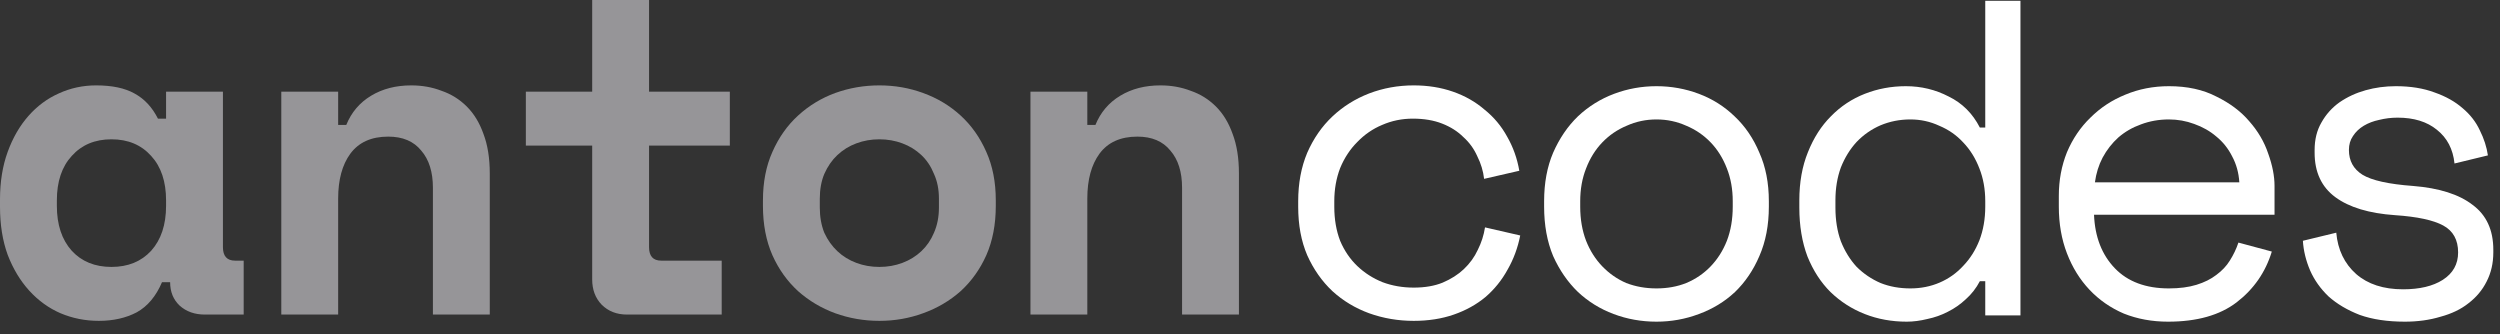 <svg width="187" height="25" viewBox="0 0 187 25" fill="none" xmlns="http://www.w3.org/2000/svg">
<rect x="0" y="0" width="187" height="25" fill="#333333" stroke="none"/>
<path d="M12.118 21.109C11.668 22.163 11.038 22.913 10.228 23.361C9.418 23.787 8.472 24 7.392 24C6.38 24 5.423 23.809 4.523 23.429C3.645 23.048 2.869 22.487 2.194 21.748C1.519 21.008 0.979 20.112 0.574 19.059C0.191 18.006 0 16.807 0 15.462V14.924C0 13.602 0.191 12.415 0.574 11.361C0.956 10.308 1.474 9.412 2.127 8.672C2.779 7.933 3.533 7.373 4.388 6.992C5.266 6.588 6.2 6.387 7.19 6.387C8.382 6.387 9.339 6.588 10.059 6.992C10.801 7.395 11.386 8.022 11.814 8.874H12.422V6.857H16.675V18.487C16.675 19.16 16.979 19.496 17.586 19.496H18.227V23.529H15.325C14.559 23.529 13.929 23.305 13.434 22.857C12.962 22.409 12.726 21.826 12.726 21.109H12.118ZM8.337 19.966C9.575 19.966 10.565 19.563 11.308 18.756C12.05 17.927 12.422 16.807 12.422 15.395V14.992C12.422 13.58 12.05 12.471 11.308 11.664C10.565 10.835 9.575 10.42 8.337 10.42C7.1 10.42 6.11 10.835 5.367 11.664C4.624 12.471 4.253 13.58 4.253 14.992V15.395C4.253 16.807 4.624 17.927 5.367 18.756C6.11 19.563 7.1 19.966 8.337 19.966Z" fill="#969598"/>
<path d="M25.294 23.529H21.041V6.857H25.294V9.345H25.901C26.284 8.403 26.903 7.675 27.758 7.16C28.613 6.644 29.614 6.387 30.762 6.387C31.572 6.387 32.326 6.521 33.023 6.79C33.744 7.036 34.374 7.429 34.914 7.966C35.454 8.504 35.87 9.188 36.163 10.017C36.478 10.846 36.635 11.832 36.635 12.975V23.529H32.382V14.05C32.382 12.863 32.09 11.933 31.505 11.261C30.942 10.566 30.121 10.219 29.04 10.219C27.78 10.219 26.835 10.644 26.205 11.496C25.598 12.325 25.294 13.445 25.294 14.857V23.529Z" fill="#969598"/>
<path d="M39.334 6.857H44.296V0H48.549V6.857H54.591V10.891H48.549V18.487C48.549 19.16 48.852 19.496 49.46 19.496H53.983V23.529H46.895C46.13 23.529 45.499 23.283 45.004 22.79C44.532 22.297 44.296 21.669 44.296 20.908V10.891H39.334V6.857Z" fill="#969598"/>
<path d="M74.485 15.395C74.485 16.784 74.249 18.017 73.776 19.092C73.304 20.146 72.662 21.042 71.852 21.782C71.042 22.499 70.108 23.048 69.051 23.429C68.016 23.809 66.924 24 65.777 24C64.629 24 63.526 23.809 62.469 23.429C61.434 23.048 60.511 22.499 59.701 21.782C58.891 21.042 58.249 20.146 57.777 19.092C57.304 18.017 57.068 16.784 57.068 15.395V14.992C57.068 13.625 57.304 12.415 57.777 11.361C58.249 10.286 58.891 9.378 59.701 8.639C60.511 7.899 61.434 7.339 62.469 6.958C63.526 6.577 64.629 6.387 65.777 6.387C66.924 6.387 68.016 6.577 69.051 6.958C70.108 7.339 71.042 7.899 71.852 8.639C72.662 9.378 73.304 10.286 73.776 11.361C74.249 12.415 74.485 13.625 74.485 14.992V15.395ZM65.777 19.966C66.384 19.966 66.958 19.866 67.498 19.664C68.038 19.462 68.511 19.171 68.916 18.79C69.321 18.409 69.636 17.95 69.861 17.412C70.108 16.852 70.232 16.224 70.232 15.529V14.857C70.232 14.162 70.108 13.546 69.861 13.008C69.636 12.448 69.321 11.978 68.916 11.597C68.511 11.216 68.038 10.924 67.498 10.723C66.958 10.521 66.384 10.42 65.777 10.42C65.169 10.42 64.595 10.521 64.055 10.723C63.515 10.924 63.042 11.216 62.637 11.597C62.232 11.978 61.906 12.448 61.659 13.008C61.434 13.546 61.321 14.162 61.321 14.857V15.529C61.321 16.224 61.434 16.852 61.659 17.412C61.906 17.95 62.232 18.409 62.637 18.79C63.042 19.171 63.515 19.462 64.055 19.664C64.595 19.866 65.169 19.966 65.777 19.966Z" fill="#969598"/>
<path d="M81.331 23.529H77.078V6.857H81.331V9.345H81.938C82.321 8.403 82.94 7.675 83.795 7.16C84.65 6.644 85.651 6.387 86.799 6.387C87.609 6.387 88.363 6.521 89.061 6.79C89.781 7.036 90.411 7.429 90.951 7.966C91.491 8.504 91.907 9.188 92.2 10.017C92.515 10.846 92.672 11.832 92.672 12.975V23.529H88.419V14.05C88.419 12.863 88.127 11.933 87.542 11.261C86.979 10.566 86.158 10.219 85.078 10.219C83.817 10.219 82.872 10.644 82.242 11.496C81.635 12.325 81.331 13.445 81.331 14.857V23.529Z" fill="#969598"/>
<path d="M113.712 17.613C113.532 18.532 113.217 19.384 112.767 20.168C112.339 20.952 111.788 21.636 111.113 22.218C110.438 22.779 109.65 23.216 108.75 23.529C107.85 23.843 106.848 24 105.746 24C104.576 24 103.462 23.809 102.404 23.429C101.369 23.048 100.457 22.499 99.67 21.782C98.882 21.042 98.252 20.146 97.78 19.092C97.329 18.039 97.105 16.829 97.105 15.462V15.059C97.105 13.714 97.329 12.504 97.78 11.429C98.252 10.353 98.882 9.445 99.67 8.706C100.457 7.966 101.369 7.395 102.404 6.992C103.462 6.588 104.576 6.387 105.746 6.387C106.803 6.387 107.782 6.543 108.682 6.857C109.582 7.171 110.37 7.619 111.045 8.202C111.743 8.762 112.305 9.434 112.733 10.219C113.183 11.003 113.487 11.854 113.644 12.773L111.011 13.378C110.944 12.796 110.775 12.235 110.505 11.697C110.258 11.137 109.909 10.655 109.459 10.252C109.031 9.826 108.502 9.49 107.872 9.244C107.242 8.997 106.511 8.874 105.678 8.874C104.868 8.874 104.103 9.031 103.383 9.345C102.685 9.636 102.066 10.062 101.526 10.622C100.986 11.16 100.559 11.809 100.244 12.571C99.951 13.333 99.805 14.162 99.805 15.059V15.462C99.805 16.403 99.951 17.255 100.244 18.017C100.559 18.756 100.986 19.384 101.526 19.899C102.066 20.415 102.697 20.818 103.417 21.109C104.137 21.378 104.913 21.513 105.746 21.513C106.578 21.513 107.298 21.389 107.906 21.143C108.536 20.874 109.065 20.538 109.492 20.134C109.942 19.709 110.291 19.227 110.539 18.689C110.809 18.151 110.989 17.591 111.079 17.008L113.712 17.613Z" fill="white"/>
<path d="M132.31 15.455C132.31 16.845 132.073 18.077 131.601 19.153C131.151 20.206 130.543 21.102 129.778 21.842C129.013 22.559 128.113 23.108 127.078 23.489C126.065 23.87 125.008 24.061 123.905 24.061C122.78 24.061 121.711 23.87 120.698 23.489C119.686 23.108 118.797 22.559 118.032 21.842C117.266 21.102 116.648 20.206 116.175 19.153C115.725 18.077 115.5 16.845 115.5 15.455V15.052C115.5 13.685 115.725 12.475 116.175 11.422C116.648 10.346 117.266 9.439 118.032 8.699C118.819 7.96 119.719 7.399 120.732 7.018C121.745 6.638 122.802 6.447 123.905 6.447C125.008 6.447 126.065 6.638 127.078 7.018C128.09 7.399 128.979 7.96 129.744 8.699C130.532 9.439 131.151 10.346 131.601 11.422C132.073 12.475 132.31 13.685 132.31 15.052V15.455ZM123.905 21.573C124.715 21.573 125.458 21.439 126.133 21.17C126.83 20.878 127.438 20.464 127.955 19.926C128.473 19.388 128.878 18.75 129.171 18.01C129.463 17.248 129.609 16.397 129.609 15.455V15.052C129.609 14.156 129.463 13.338 129.171 12.598C128.878 11.836 128.473 11.187 127.955 10.649C127.438 10.111 126.83 9.696 126.133 9.405C125.435 9.091 124.692 8.934 123.905 8.934C123.117 8.934 122.375 9.091 121.677 9.405C120.979 9.696 120.372 10.111 119.854 10.649C119.337 11.187 118.932 11.836 118.639 12.598C118.347 13.338 118.2 14.156 118.2 15.052V15.455C118.2 16.397 118.347 17.248 118.639 18.01C118.932 18.75 119.337 19.388 119.854 19.926C120.372 20.464 120.968 20.878 121.643 21.17C122.341 21.439 123.095 21.573 123.905 21.573Z" fill="white"/>
<path d="M148.497 21.035H148.092C147.822 21.551 147.473 21.999 147.045 22.38C146.64 22.761 146.19 23.075 145.695 23.321C145.223 23.567 144.716 23.747 144.176 23.859C143.636 23.993 143.119 24.061 142.624 24.061C141.498 24.061 140.452 23.87 139.484 23.489C138.517 23.108 137.662 22.559 136.919 21.842C136.199 21.125 135.625 20.24 135.198 19.186C134.793 18.111 134.59 16.89 134.59 15.523V14.985C134.59 13.64 134.804 12.441 135.231 11.388C135.659 10.313 136.233 9.416 136.953 8.699C137.673 7.96 138.517 7.399 139.484 7.018C140.452 6.638 141.476 6.447 142.556 6.447C143.704 6.447 144.773 6.705 145.763 7.22C146.775 7.713 147.552 8.486 148.092 9.539H148.497V0.06H151.13V23.59H148.497V21.035ZM142.894 21.573C143.681 21.573 144.413 21.427 145.088 21.136C145.763 20.845 146.348 20.43 146.843 19.892C147.361 19.355 147.766 18.716 148.058 17.977C148.351 17.215 148.497 16.374 148.497 15.455V15.052C148.497 14.156 148.351 13.338 148.058 12.598C147.766 11.836 147.361 11.187 146.843 10.649C146.348 10.111 145.752 9.696 145.054 9.405C144.379 9.091 143.659 8.934 142.894 8.934C142.106 8.934 141.363 9.08 140.666 9.371C139.991 9.663 139.394 10.077 138.877 10.615C138.382 11.153 137.988 11.792 137.695 12.531C137.425 13.271 137.29 14.088 137.29 14.985V15.523C137.29 16.464 137.425 17.304 137.695 18.044C137.988 18.783 138.382 19.422 138.877 19.96C139.394 20.475 139.991 20.878 140.666 21.17C141.341 21.439 142.084 21.573 142.894 21.573Z" fill="white"/>
<path d="M156.633 16.061C156.7 17.719 157.218 19.052 158.186 20.061C159.153 21.069 160.503 21.573 162.236 21.573C163.024 21.573 163.71 21.483 164.295 21.304C164.88 21.125 165.375 20.878 165.78 20.565C166.208 20.251 166.545 19.892 166.793 19.489C167.063 19.063 167.277 18.615 167.434 18.145L169.932 18.817C169.46 20.363 168.582 21.629 167.299 22.615C166.039 23.579 164.329 24.061 162.169 24.061C160.976 24.061 159.873 23.859 158.861 23.455C157.871 23.03 157.015 22.436 156.295 21.674C155.575 20.912 155.013 20.005 154.608 18.951C154.203 17.898 154 16.733 154 15.455V14.649C154 13.483 154.203 12.397 154.608 11.388C155.035 10.38 155.62 9.517 156.363 8.8C157.105 8.06 157.972 7.489 158.962 7.086C159.975 6.66 161.066 6.447 162.236 6.447C163.609 6.447 164.79 6.705 165.78 7.22C166.793 7.713 167.614 8.329 168.244 9.069C168.897 9.808 169.37 10.615 169.662 11.489C169.977 12.363 170.135 13.17 170.135 13.909V16.061H156.633ZM162.236 8.934C161.493 8.934 160.796 9.058 160.143 9.304C159.513 9.528 158.951 9.853 158.456 10.279C157.983 10.705 157.589 11.209 157.274 11.792C156.982 12.352 156.79 12.968 156.7 13.64H167.502C167.457 12.923 167.277 12.273 166.962 11.691C166.669 11.108 166.275 10.615 165.78 10.212C165.308 9.808 164.756 9.495 164.126 9.271C163.519 9.046 162.889 8.934 162.236 8.934Z" fill="white"/>
<path d="M175.699 11.22C175.699 12.027 176.036 12.643 176.711 13.069C177.409 13.495 178.669 13.775 180.492 13.909C182.449 14.066 183.935 14.537 184.947 15.321C185.982 16.083 186.5 17.203 186.5 18.682V18.884C186.5 19.691 186.331 20.419 185.994 21.069C185.679 21.696 185.229 22.234 184.644 22.682C184.081 23.131 183.383 23.467 182.551 23.691C181.741 23.937 180.852 24.061 179.884 24.061C178.579 24.061 177.454 23.892 176.509 23.556C175.586 23.198 174.81 22.738 174.18 22.178C173.572 21.596 173.111 20.946 172.796 20.229C172.481 19.489 172.301 18.75 172.256 18.01L174.753 17.405C174.866 18.682 175.361 19.713 176.239 20.497C177.116 21.259 178.286 21.64 179.749 21.64C180.987 21.64 181.977 21.405 182.719 20.934C183.485 20.441 183.867 19.758 183.867 18.884C183.867 17.943 183.496 17.271 182.753 16.867C182.011 16.464 180.807 16.206 179.142 16.094C177.206 15.96 175.721 15.511 174.686 14.75C173.651 13.988 173.133 12.878 173.133 11.422V11.22C173.133 10.436 173.302 9.752 173.64 9.17C173.977 8.565 174.427 8.06 174.99 7.657C175.575 7.254 176.227 6.951 176.947 6.75C177.668 6.548 178.421 6.447 179.209 6.447C180.312 6.447 181.279 6.604 182.112 6.918C182.945 7.209 183.642 7.601 184.205 8.094C184.767 8.565 185.195 9.114 185.487 9.741C185.802 10.369 186.005 10.996 186.095 11.623L183.597 12.229C183.485 11.153 183.046 10.313 182.281 9.708C181.538 9.102 180.559 8.8 179.344 8.8C178.871 8.8 178.41 8.856 177.96 8.968C177.533 9.058 177.15 9.203 176.812 9.405C176.475 9.607 176.205 9.864 176.002 10.178C175.8 10.469 175.699 10.817 175.699 11.22Z" fill="white"/>
</svg>
